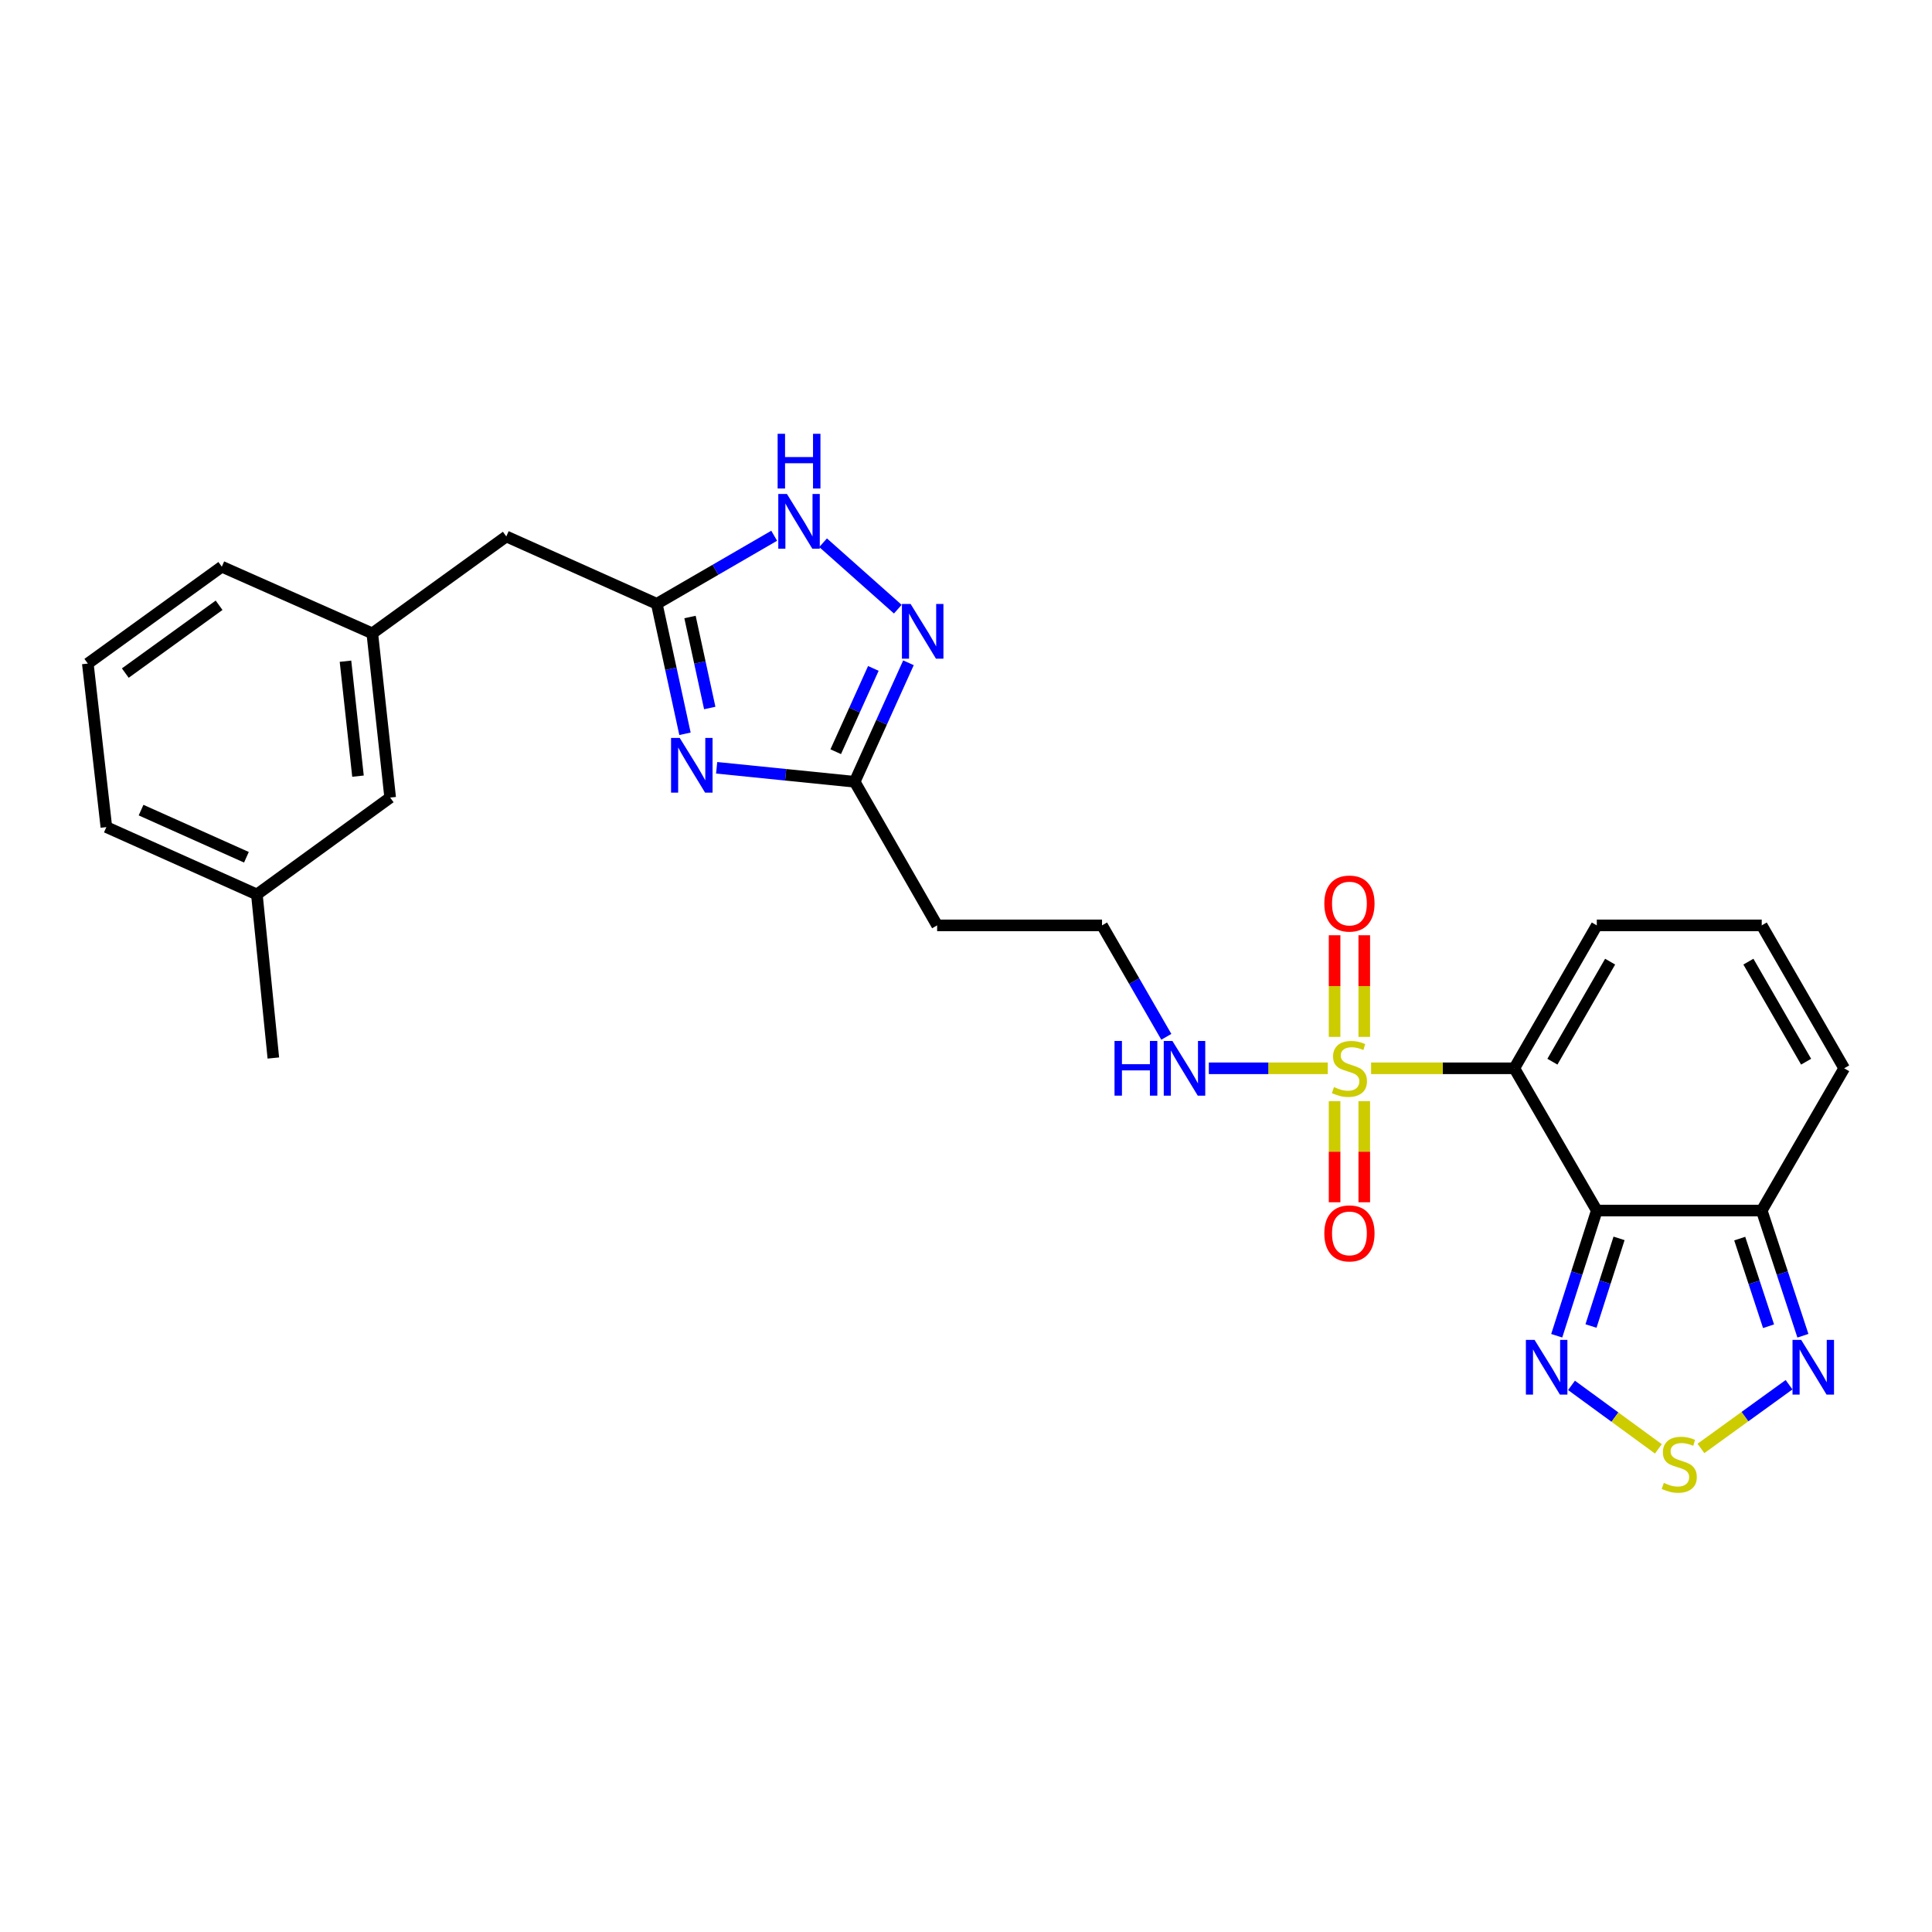 <?xml version='1.0' encoding='iso-8859-1'?>
<svg version='1.1' baseProfile='full'
              xmlns='http://www.w3.org/2000/svg'
                      xmlns:rdkit='http://www.rdkit.org/xml'
                      xmlns:xlink='http://www.w3.org/1999/xlink'
                  xml:space='preserve'
width='1000px' height='1000px' viewBox='0 0 1000 1000'>
<!-- END OF HEADER -->
<rect style='opacity:1.0;fill:#FFFFFF;stroke:none' width='1000' height='1000' x='0' y='0'> </rect>
<path class='bond-0' d='M 783.816,552.95 L 746.747,552.95' style='fill:none;fill-rule:evenodd;stroke:#000000;stroke-width:6px;stroke-linecap:butt;stroke-linejoin:miter;stroke-opacity:1' />
<path class='bond-0' d='M 746.747,552.95 L 709.677,552.95' style='fill:none;fill-rule:evenodd;stroke:#CCCC00;stroke-width:6px;stroke-linecap:butt;stroke-linejoin:miter;stroke-opacity:1' />
<path class='bond-1' d='M 783.816,552.95 L 826.5,626.577' style='fill:none;fill-rule:evenodd;stroke:#000000;stroke-width:6px;stroke-linecap:butt;stroke-linejoin:miter;stroke-opacity:1' />
<path class='bond-11' d='M 783.816,552.95 L 826.5,478.973' style='fill:none;fill-rule:evenodd;stroke:#000000;stroke-width:6px;stroke-linecap:butt;stroke-linejoin:miter;stroke-opacity:1' />
<path class='bond-11' d='M 803.523,549.53 L 833.402,497.747' style='fill:none;fill-rule:evenodd;stroke:#000000;stroke-width:6px;stroke-linecap:butt;stroke-linejoin:miter;stroke-opacity:1' />
<path class='bond-12' d='M 690.783,569.965 L 690.783,596.128' style='fill:none;fill-rule:evenodd;stroke:#CCCC00;stroke-width:6px;stroke-linecap:butt;stroke-linejoin:miter;stroke-opacity:1' />
<path class='bond-12' d='M 690.783,596.128 L 690.783,622.291' style='fill:none;fill-rule:evenodd;stroke:#FF0000;stroke-width:6px;stroke-linecap:butt;stroke-linejoin:miter;stroke-opacity:1' />
<path class='bond-12' d='M 706.144,569.965 L 706.144,596.128' style='fill:none;fill-rule:evenodd;stroke:#CCCC00;stroke-width:6px;stroke-linecap:butt;stroke-linejoin:miter;stroke-opacity:1' />
<path class='bond-12' d='M 706.144,596.128 L 706.144,622.291' style='fill:none;fill-rule:evenodd;stroke:#FF0000;stroke-width:6px;stroke-linecap:butt;stroke-linejoin:miter;stroke-opacity:1' />
<path class='bond-13' d='M 706.144,536.696 L 706.144,510.391' style='fill:none;fill-rule:evenodd;stroke:#CCCC00;stroke-width:6px;stroke-linecap:butt;stroke-linejoin:miter;stroke-opacity:1' />
<path class='bond-13' d='M 706.144,510.391 L 706.144,484.086' style='fill:none;fill-rule:evenodd;stroke:#FF0000;stroke-width:6px;stroke-linecap:butt;stroke-linejoin:miter;stroke-opacity:1' />
<path class='bond-13' d='M 690.783,536.696 L 690.783,510.391' style='fill:none;fill-rule:evenodd;stroke:#CCCC00;stroke-width:6px;stroke-linecap:butt;stroke-linejoin:miter;stroke-opacity:1' />
<path class='bond-13' d='M 690.783,510.391 L 690.783,484.086' style='fill:none;fill-rule:evenodd;stroke:#FF0000;stroke-width:6px;stroke-linecap:butt;stroke-linejoin:miter;stroke-opacity:1' />
<path class='bond-14' d='M 687.249,552.95 L 656.469,552.95' style='fill:none;fill-rule:evenodd;stroke:#CCCC00;stroke-width:6px;stroke-linecap:butt;stroke-linejoin:miter;stroke-opacity:1' />
<path class='bond-14' d='M 656.469,552.95 L 625.688,552.95' style='fill:none;fill-rule:evenodd;stroke:#0000FF;stroke-width:6px;stroke-linecap:butt;stroke-linejoin:miter;stroke-opacity:1' />
<path class='bond-3' d='M 826.5,626.577 L 816.128,658.98' style='fill:none;fill-rule:evenodd;stroke:#000000;stroke-width:6px;stroke-linecap:butt;stroke-linejoin:miter;stroke-opacity:1' />
<path class='bond-3' d='M 816.128,658.98 L 805.756,691.383' style='fill:none;fill-rule:evenodd;stroke:#0000FF;stroke-width:6px;stroke-linecap:butt;stroke-linejoin:miter;stroke-opacity:1' />
<path class='bond-3' d='M 838.018,640.981 L 830.757,663.663' style='fill:none;fill-rule:evenodd;stroke:#000000;stroke-width:6px;stroke-linecap:butt;stroke-linejoin:miter;stroke-opacity:1' />
<path class='bond-3' d='M 830.757,663.663 L 823.496,686.345' style='fill:none;fill-rule:evenodd;stroke:#0000FF;stroke-width:6px;stroke-linecap:butt;stroke-linejoin:miter;stroke-opacity:1' />
<path class='bond-5' d='M 826.5,626.577 L 911.869,626.577' style='fill:none;fill-rule:evenodd;stroke:#000000;stroke-width:6px;stroke-linecap:butt;stroke-linejoin:miter;stroke-opacity:1' />
<path class='bond-2' d='M 370.938,397.407 L 406.664,401.027' style='fill:none;fill-rule:evenodd;stroke:#0000FF;stroke-width:6px;stroke-linecap:butt;stroke-linejoin:miter;stroke-opacity:1' />
<path class='bond-2' d='M 406.664,401.027 L 442.39,404.647' style='fill:none;fill-rule:evenodd;stroke:#000000;stroke-width:6px;stroke-linecap:butt;stroke-linejoin:miter;stroke-opacity:1' />
<path class='bond-7' d='M 354.543,379.807 L 347.244,346.167' style='fill:none;fill-rule:evenodd;stroke:#0000FF;stroke-width:6px;stroke-linecap:butt;stroke-linejoin:miter;stroke-opacity:1' />
<path class='bond-7' d='M 347.244,346.167 L 339.946,312.527' style='fill:none;fill-rule:evenodd;stroke:#000000;stroke-width:6px;stroke-linecap:butt;stroke-linejoin:miter;stroke-opacity:1' />
<path class='bond-7' d='M 367.365,366.458 L 362.255,342.91' style='fill:none;fill-rule:evenodd;stroke:#0000FF;stroke-width:6px;stroke-linecap:butt;stroke-linejoin:miter;stroke-opacity:1' />
<path class='bond-7' d='M 362.255,342.91 L 357.146,319.362' style='fill:none;fill-rule:evenodd;stroke:#000000;stroke-width:6px;stroke-linecap:butt;stroke-linejoin:miter;stroke-opacity:1' />
<path class='bond-4' d='M 813.407,717.071 L 835.892,733.499' style='fill:none;fill-rule:evenodd;stroke:#0000FF;stroke-width:6px;stroke-linecap:butt;stroke-linejoin:miter;stroke-opacity:1' />
<path class='bond-4' d='M 835.892,733.499 L 858.378,749.927' style='fill:none;fill-rule:evenodd;stroke:#CCCC00;stroke-width:6px;stroke-linecap:butt;stroke-linejoin:miter;stroke-opacity:1' />
<path class='bond-28' d='M 880.405,749.71 L 903.208,733.222' style='fill:none;fill-rule:evenodd;stroke:#CCCC00;stroke-width:6px;stroke-linecap:butt;stroke-linejoin:miter;stroke-opacity:1' />
<path class='bond-28' d='M 903.208,733.222 L 926.011,716.734' style='fill:none;fill-rule:evenodd;stroke:#0000FF;stroke-width:6px;stroke-linecap:butt;stroke-linejoin:miter;stroke-opacity:1' />
<path class='bond-8' d='M 911.869,626.577 L 922.527,658.977' style='fill:none;fill-rule:evenodd;stroke:#000000;stroke-width:6px;stroke-linecap:butt;stroke-linejoin:miter;stroke-opacity:1' />
<path class='bond-8' d='M 922.527,658.977 L 933.185,691.377' style='fill:none;fill-rule:evenodd;stroke:#0000FF;stroke-width:6px;stroke-linecap:butt;stroke-linejoin:miter;stroke-opacity:1' />
<path class='bond-8' d='M 900.476,641.097 L 907.936,663.777' style='fill:none;fill-rule:evenodd;stroke:#000000;stroke-width:6px;stroke-linecap:butt;stroke-linejoin:miter;stroke-opacity:1' />
<path class='bond-8' d='M 907.936,663.777 L 915.397,686.457' style='fill:none;fill-rule:evenodd;stroke:#0000FF;stroke-width:6px;stroke-linecap:butt;stroke-linejoin:miter;stroke-opacity:1' />
<path class='bond-27' d='M 911.869,626.577 L 954.545,552.95' style='fill:none;fill-rule:evenodd;stroke:#000000;stroke-width:6px;stroke-linecap:butt;stroke-linejoin:miter;stroke-opacity:1' />
<path class='bond-6' d='M 470.219,343.058 L 456.305,373.852' style='fill:none;fill-rule:evenodd;stroke:#0000FF;stroke-width:6px;stroke-linecap:butt;stroke-linejoin:miter;stroke-opacity:1' />
<path class='bond-6' d='M 456.305,373.852 L 442.39,404.647' style='fill:none;fill-rule:evenodd;stroke:#000000;stroke-width:6px;stroke-linecap:butt;stroke-linejoin:miter;stroke-opacity:1' />
<path class='bond-6' d='M 452.047,345.971 L 442.307,367.527' style='fill:none;fill-rule:evenodd;stroke:#0000FF;stroke-width:6px;stroke-linecap:butt;stroke-linejoin:miter;stroke-opacity:1' />
<path class='bond-6' d='M 442.307,367.527 L 432.567,389.083' style='fill:none;fill-rule:evenodd;stroke:#000000;stroke-width:6px;stroke-linecap:butt;stroke-linejoin:miter;stroke-opacity:1' />
<path class='bond-10' d='M 464.701,315.306 L 426.032,280.915' style='fill:none;fill-rule:evenodd;stroke:#0000FF;stroke-width:6px;stroke-linecap:butt;stroke-linejoin:miter;stroke-opacity:1' />
<path class='bond-18' d='M 339.946,312.527 L 262.06,277.668' style='fill:none;fill-rule:evenodd;stroke:#000000;stroke-width:6px;stroke-linecap:butt;stroke-linejoin:miter;stroke-opacity:1' />
<path class='bond-29' d='M 339.946,312.527 L 370.33,294.915' style='fill:none;fill-rule:evenodd;stroke:#000000;stroke-width:6px;stroke-linecap:butt;stroke-linejoin:miter;stroke-opacity:1' />
<path class='bond-29' d='M 370.33,294.915 L 400.713,277.302' style='fill:none;fill-rule:evenodd;stroke:#0000FF;stroke-width:6px;stroke-linecap:butt;stroke-linejoin:miter;stroke-opacity:1' />
<path class='bond-9' d='M 442.39,404.647 L 485.058,478.973' style='fill:none;fill-rule:evenodd;stroke:#000000;stroke-width:6px;stroke-linecap:butt;stroke-linejoin:miter;stroke-opacity:1' />
<path class='bond-15' d='M 826.5,478.973 L 911.869,478.973' style='fill:none;fill-rule:evenodd;stroke:#000000;stroke-width:6px;stroke-linecap:butt;stroke-linejoin:miter;stroke-opacity:1' />
<path class='bond-20' d='M 603.692,536.655 L 587.051,507.814' style='fill:none;fill-rule:evenodd;stroke:#0000FF;stroke-width:6px;stroke-linecap:butt;stroke-linejoin:miter;stroke-opacity:1' />
<path class='bond-20' d='M 587.051,507.814 L 570.41,478.973' style='fill:none;fill-rule:evenodd;stroke:#000000;stroke-width:6px;stroke-linecap:butt;stroke-linejoin:miter;stroke-opacity:1' />
<path class='bond-16' d='M 911.869,478.973 L 954.545,552.95' style='fill:none;fill-rule:evenodd;stroke:#000000;stroke-width:6px;stroke-linecap:butt;stroke-linejoin:miter;stroke-opacity:1' />
<path class='bond-16' d='M 904.966,497.745 L 934.839,549.529' style='fill:none;fill-rule:evenodd;stroke:#000000;stroke-width:6px;stroke-linecap:butt;stroke-linejoin:miter;stroke-opacity:1' />
<path class='bond-17' d='M 485.058,478.973 L 570.41,478.973' style='fill:none;fill-rule:evenodd;stroke:#000000;stroke-width:6px;stroke-linecap:butt;stroke-linejoin:miter;stroke-opacity:1' />
<path class='bond-19' d='M 262.06,277.668 L 192.7,327.828' style='fill:none;fill-rule:evenodd;stroke:#000000;stroke-width:6px;stroke-linecap:butt;stroke-linejoin:miter;stroke-opacity:1' />
<path class='bond-21' d='M 192.7,327.828 L 201.95,412.822' style='fill:none;fill-rule:evenodd;stroke:#000000;stroke-width:6px;stroke-linecap:butt;stroke-linejoin:miter;stroke-opacity:1' />
<path class='bond-21' d='M 178.818,342.239 L 185.293,401.735' style='fill:none;fill-rule:evenodd;stroke:#000000;stroke-width:6px;stroke-linecap:butt;stroke-linejoin:miter;stroke-opacity:1' />
<path class='bond-24' d='M 192.7,327.828 L 114.806,293.319' style='fill:none;fill-rule:evenodd;stroke:#000000;stroke-width:6px;stroke-linecap:butt;stroke-linejoin:miter;stroke-opacity:1' />
<path class='bond-22' d='M 201.95,412.822 L 132.957,462.965' style='fill:none;fill-rule:evenodd;stroke:#000000;stroke-width:6px;stroke-linecap:butt;stroke-linejoin:miter;stroke-opacity:1' />
<path class='bond-26' d='M 132.957,462.965 L 141.482,547.625' style='fill:none;fill-rule:evenodd;stroke:#000000;stroke-width:6px;stroke-linecap:butt;stroke-linejoin:miter;stroke-opacity:1' />
<path class='bond-30' d='M 132.957,462.965 L 55.055,428.105' style='fill:none;fill-rule:evenodd;stroke:#000000;stroke-width:6px;stroke-linecap:butt;stroke-linejoin:miter;stroke-opacity:1' />
<path class='bond-30' d='M 127.546,443.715 L 73.014,419.313' style='fill:none;fill-rule:evenodd;stroke:#000000;stroke-width:6px;stroke-linecap:butt;stroke-linejoin:miter;stroke-opacity:1' />
<path class='bond-23' d='M 45.455,343.461 L 114.806,293.319' style='fill:none;fill-rule:evenodd;stroke:#000000;stroke-width:6px;stroke-linecap:butt;stroke-linejoin:miter;stroke-opacity:1' />
<path class='bond-23' d='M 64.857,348.388 L 113.403,313.288' style='fill:none;fill-rule:evenodd;stroke:#000000;stroke-width:6px;stroke-linecap:butt;stroke-linejoin:miter;stroke-opacity:1' />
<path class='bond-25' d='M 45.455,343.461 L 55.055,428.105' style='fill:none;fill-rule:evenodd;stroke:#000000;stroke-width:6px;stroke-linecap:butt;stroke-linejoin:miter;stroke-opacity:1' />
<path  class='atom-1' d='M 690.464 562.67
Q 690.784 562.79, 692.104 563.35
Q 693.424 563.91, 694.864 564.27
Q 696.344 564.59, 697.784 564.59
Q 700.464 564.59, 702.024 563.31
Q 703.584 561.99, 703.584 559.71
Q 703.584 558.15, 702.784 557.19
Q 702.024 556.23, 700.824 555.71
Q 699.624 555.19, 697.624 554.59
Q 695.104 553.83, 693.584 553.11
Q 692.104 552.39, 691.024 550.87
Q 689.984 549.35, 689.984 546.79
Q 689.984 543.23, 692.384 541.03
Q 694.824 538.83, 699.624 538.83
Q 702.904 538.83, 706.624 540.39
L 705.704 543.47
Q 702.304 542.07, 699.744 542.07
Q 696.984 542.07, 695.464 543.23
Q 693.944 544.35, 693.984 546.31
Q 693.984 547.83, 694.744 548.75
Q 695.544 549.67, 696.664 550.19
Q 697.824 550.71, 699.744 551.31
Q 702.304 552.11, 703.824 552.91
Q 705.344 553.71, 706.424 555.35
Q 707.544 556.95, 707.544 559.71
Q 707.544 563.63, 704.904 565.75
Q 702.304 567.83, 697.944 567.83
Q 695.424 567.83, 693.504 567.27
Q 691.624 566.75, 689.384 565.83
L 690.464 562.67
' fill='#CCCC00'/>
<path  class='atom-3' d='M 351.819 381.945
L 361.099 396.945
Q 362.019 398.425, 363.499 401.105
Q 364.979 403.785, 365.059 403.945
L 365.059 381.945
L 368.819 381.945
L 368.819 410.265
L 364.939 410.265
L 354.979 393.865
Q 353.819 391.945, 352.579 389.745
Q 351.379 387.545, 351.019 386.865
L 351.019 410.265
L 347.339 410.265
L 347.339 381.945
L 351.819 381.945
' fill='#0000FF'/>
<path  class='atom-4' d='M 794.281 693.511
L 803.561 708.511
Q 804.481 709.991, 805.961 712.671
Q 807.441 715.351, 807.521 715.511
L 807.521 693.511
L 811.281 693.511
L 811.281 721.831
L 807.401 721.831
L 797.441 705.431
Q 796.281 703.511, 795.041 701.311
Q 793.841 699.111, 793.481 698.431
L 793.481 721.831
L 789.801 721.831
L 789.801 693.511
L 794.281 693.511
' fill='#0000FF'/>
<path  class='atom-5' d='M 861.185 767.543
Q 861.505 767.663, 862.825 768.223
Q 864.145 768.783, 865.585 769.143
Q 867.065 769.463, 868.505 769.463
Q 871.185 769.463, 872.745 768.183
Q 874.305 766.863, 874.305 764.583
Q 874.305 763.023, 873.505 762.063
Q 872.745 761.103, 871.545 760.583
Q 870.345 760.063, 868.345 759.463
Q 865.825 758.703, 864.305 757.983
Q 862.825 757.263, 861.745 755.743
Q 860.705 754.223, 860.705 751.663
Q 860.705 748.103, 863.105 745.903
Q 865.545 743.703, 870.345 743.703
Q 873.625 743.703, 877.345 745.263
L 876.425 748.343
Q 873.025 746.943, 870.465 746.943
Q 867.705 746.943, 866.185 748.103
Q 864.665 749.223, 864.705 751.183
Q 864.705 752.703, 865.465 753.623
Q 866.265 754.543, 867.385 755.063
Q 868.545 755.583, 870.465 756.183
Q 873.025 756.983, 874.545 757.783
Q 876.065 758.583, 877.145 760.223
Q 878.265 761.823, 878.265 764.583
Q 878.265 768.503, 875.625 770.623
Q 873.025 772.703, 868.665 772.703
Q 866.145 772.703, 864.225 772.143
Q 862.345 771.623, 860.105 770.703
L 861.185 767.543
' fill='#CCCC00'/>
<path  class='atom-7' d='M 471.322 312.601
L 480.602 327.601
Q 481.522 329.081, 483.002 331.761
Q 484.482 334.441, 484.562 334.601
L 484.562 312.601
L 488.322 312.601
L 488.322 340.921
L 484.442 340.921
L 474.482 324.521
Q 473.322 322.601, 472.082 320.401
Q 470.882 318.201, 470.522 317.521
L 470.522 340.921
L 466.842 340.921
L 466.842 312.601
L 471.322 312.601
' fill='#0000FF'/>
<path  class='atom-9' d='M 932.285 693.511
L 941.565 708.511
Q 942.485 709.991, 943.965 712.671
Q 945.445 715.351, 945.525 715.511
L 945.525 693.511
L 949.285 693.511
L 949.285 721.831
L 945.405 721.831
L 935.445 705.431
Q 934.285 703.511, 933.045 701.311
Q 931.845 699.111, 931.485 698.431
L 931.485 721.831
L 927.805 721.831
L 927.805 693.511
L 932.285 693.511
' fill='#0000FF'/>
<path  class='atom-11' d='M 407.321 255.683
L 416.601 270.683
Q 417.521 272.163, 419.001 274.843
Q 420.481 277.523, 420.561 277.683
L 420.561 255.683
L 424.321 255.683
L 424.321 284.003
L 420.441 284.003
L 410.481 267.603
Q 409.321 265.683, 408.081 263.483
Q 406.881 261.283, 406.521 260.603
L 406.521 284.003
L 402.841 284.003
L 402.841 255.683
L 407.321 255.683
' fill='#0000FF'/>
<path  class='atom-11' d='M 402.501 224.531
L 406.341 224.531
L 406.341 236.571
L 420.821 236.571
L 420.821 224.531
L 424.661 224.531
L 424.661 252.851
L 420.821 252.851
L 420.821 239.771
L 406.341 239.771
L 406.341 252.851
L 402.501 252.851
L 402.501 224.531
' fill='#0000FF'/>
<path  class='atom-13' d='M 685.464 638.399
Q 685.464 631.599, 688.824 627.799
Q 692.184 623.999, 698.464 623.999
Q 704.744 623.999, 708.104 627.799
Q 711.464 631.599, 711.464 638.399
Q 711.464 645.279, 708.064 649.199
Q 704.664 653.079, 698.464 653.079
Q 692.224 653.079, 688.824 649.199
Q 685.464 645.319, 685.464 638.399
M 698.464 649.879
Q 702.784 649.879, 705.104 646.999
Q 707.464 644.079, 707.464 638.399
Q 707.464 632.839, 705.104 630.039
Q 702.784 627.199, 698.464 627.199
Q 694.144 627.199, 691.784 629.999
Q 689.464 632.799, 689.464 638.399
Q 689.464 644.119, 691.784 646.999
Q 694.144 649.879, 698.464 649.879
' fill='#FF0000'/>
<path  class='atom-14' d='M 685.464 467.678
Q 685.464 460.878, 688.824 457.078
Q 692.184 453.278, 698.464 453.278
Q 704.744 453.278, 708.104 457.078
Q 711.464 460.878, 711.464 467.678
Q 711.464 474.558, 708.064 478.478
Q 704.664 482.358, 698.464 482.358
Q 692.224 482.358, 688.824 478.478
Q 685.464 474.598, 685.464 467.678
M 698.464 479.158
Q 702.784 479.158, 705.104 476.278
Q 707.464 473.358, 707.464 467.678
Q 707.464 462.118, 705.104 459.318
Q 702.784 456.478, 698.464 456.478
Q 694.144 456.478, 691.784 459.278
Q 689.464 462.078, 689.464 467.678
Q 689.464 473.398, 691.784 476.278
Q 694.144 479.158, 698.464 479.158
' fill='#FF0000'/>
<path  class='atom-15' d='M 576.874 538.79
L 580.714 538.79
L 580.714 550.83
L 595.194 550.83
L 595.194 538.79
L 599.034 538.79
L 599.034 567.11
L 595.194 567.11
L 595.194 554.03
L 580.714 554.03
L 580.714 567.11
L 576.874 567.11
L 576.874 538.79
' fill='#0000FF'/>
<path  class='atom-15' d='M 606.834 538.79
L 616.114 553.79
Q 617.034 555.27, 618.514 557.95
Q 619.994 560.63, 620.074 560.79
L 620.074 538.79
L 623.834 538.79
L 623.834 567.11
L 619.954 567.11
L 609.994 550.71
Q 608.834 548.79, 607.594 546.59
Q 606.394 544.39, 606.034 543.71
L 606.034 567.11
L 602.354 567.11
L 602.354 538.79
L 606.834 538.79
' fill='#0000FF'/>
</svg>
